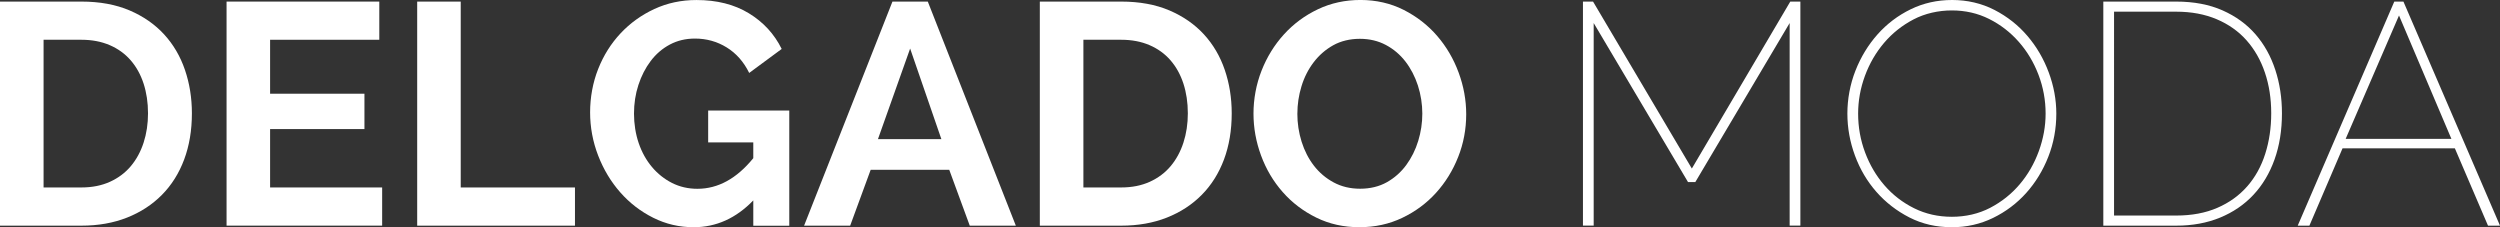 <svg viewBox="0 0 946.22 86" xmlns="http://www.w3.org/2000/svg" data-sanitized-data-name="Layer 2" data-name="Layer 2" id="Layer_2">
  <rect x="0" y="0" width="946.22" height="86" fill="#333333" stroke="none"/>
  <defs>
    <style>
      .cls-1 {
        fill: #fff;
      }
    </style>
  </defs>
  <g data-sanitized-data-name="Layer 1" data-name="Layer 1" id="Layer_1-2">
    <g>
      <path d="M0,85.4V.6H30.82c6.93,0,13,1.12,18.22,3.34,5.21,2.23,9.57,5.26,13.08,9.08,3.5,3.82,6.13,8.3,7.88,13.44,1.75,5.14,2.63,10.61,2.63,16.42,0,6.45-.98,12.28-2.93,17.5-1.95,5.22-4.76,9.68-8.42,13.38-3.66,3.7-8.06,6.57-13.2,8.6-5.14,2.03-10.89,3.05-17.26,3.05H0ZM56.02,42.88c0-4.06-.56-7.8-1.67-11.23-1.12-3.42-2.75-6.37-4.9-8.84-2.15-2.47-4.8-4.38-7.94-5.73-3.15-1.35-6.71-2.03-10.69-2.03h-14.33v55.9h14.33c4.06,0,7.66-.72,10.81-2.15,3.14-1.43,5.77-3.4,7.88-5.91,2.11-2.51,3.72-5.47,4.84-8.9,1.11-3.42,1.67-7.13,1.67-11.11Z" class="cls-1"></path>
      <path d="M144.64,70.95v14.45h-58.89V.6h57.81V15.05h-41.33v20.42h35.71v13.38h-35.71v22.1h42.4Z" class="cls-1"></path>
      <path d="M157.9,85.4V.6h16.48V70.95h43.24v14.45h-59.72Z" class="cls-1"></path>
      <path d="M285.11,75.85c-6.53,6.77-14.06,10.15-22.58,10.15-5.42,0-10.51-1.19-15.29-3.58-4.78-2.39-8.94-5.59-12.48-9.62-3.54-4.02-6.33-8.66-8.36-13.91-2.03-5.26-3.05-10.71-3.05-16.36s1.02-11.29,3.05-16.42c2.03-5.14,4.86-9.63,8.48-13.5,3.62-3.86,7.88-6.93,12.78-9.2,4.9-2.27,10.21-3.4,15.95-3.4,7.72,0,14.33,1.67,19.83,5.02,5.49,3.34,9.63,7.84,12.42,13.5l-12.3,9.08c-2.07-4.22-4.92-7.44-8.54-9.67-3.62-2.23-7.63-3.34-12-3.34-3.51,0-6.67,.76-9.5,2.27-2.83,1.51-5.24,3.58-7.23,6.21-1.99,2.63-3.54,5.65-4.66,9.08-1.12,3.42-1.67,7.05-1.67,10.87s.6,7.7,1.79,11.17c1.19,3.46,2.87,6.47,5.02,9.02,2.15,2.55,4.68,4.56,7.58,6.03,2.91,1.47,6.11,2.21,9.62,2.21,7.8,0,14.85-3.86,21.14-11.59v-5.97h-17.08v-12.06h30.7v43.6h-13.62v-9.56Z" class="cls-1"></path>
      <path d="M304.34,85.4L337.78,.6h13.38l33.32,84.81h-17.44l-7.76-21.14h-29.74l-7.76,21.14h-17.44Zm40.13-67.01l-12.18,34.28h24.01l-11.82-34.28Z" class="cls-1"></path>
      <path d="M393.56,85.4V.6h30.82c6.93,0,13,1.12,18.22,3.34,5.21,2.23,9.57,5.26,13.08,9.08,3.5,3.82,6.13,8.3,7.88,13.44s2.63,10.61,2.63,16.42c0,6.45-.98,12.28-2.93,17.5-1.95,5.22-4.76,9.68-8.42,13.38-3.66,3.7-8.06,6.57-13.2,8.6s-10.89,3.05-17.26,3.05h-30.82Zm56.02-42.52c0-4.06-.56-7.8-1.67-11.23-1.12-3.42-2.75-6.37-4.9-8.84-2.15-2.47-4.8-4.38-7.94-5.73-3.15-1.35-6.71-2.03-10.69-2.03h-14.33v55.9h14.33c4.06,0,7.66-.72,10.81-2.15,3.14-1.43,5.77-3.4,7.88-5.91,2.11-2.51,3.72-5.47,4.84-8.9,1.11-3.42,1.67-7.13,1.67-11.11Z" class="cls-1"></path>
      <path d="M514.56,86c-5.97,0-11.43-1.21-16.36-3.64-4.94-2.43-9.18-5.65-12.72-9.68-3.54-4.02-6.27-8.62-8.18-13.8-1.91-5.18-2.87-10.47-2.87-15.89s1.01-11.07,3.05-16.24c2.03-5.17,4.86-9.75,8.48-13.74,3.62-3.98,7.9-7.15,12.84-9.5,4.94-2.35,10.31-3.52,16.13-3.52s11.43,1.25,16.36,3.76c4.94,2.51,9.16,5.79,12.66,9.85,3.5,4.06,6.21,8.68,8.12,13.86,1.91,5.18,2.87,10.43,2.87,15.77,0,5.65-1.01,11.05-3.04,16.18-2.03,5.14-4.84,9.68-8.42,13.62-3.58,3.94-7.84,7.09-12.78,9.44-4.94,2.35-10.31,3.52-16.13,3.52Zm-23.53-43c0,3.66,.54,7.21,1.61,10.63,1.08,3.42,2.63,6.45,4.66,9.08,2.03,2.63,4.52,4.74,7.47,6.33,2.94,1.59,6.29,2.39,10.03,2.39s7.19-.82,10.09-2.45c2.9-1.63,5.35-3.8,7.35-6.51,1.99-2.71,3.5-5.75,4.54-9.14,1.03-3.38,1.55-6.83,1.55-10.33s-.56-7.21-1.67-10.63c-1.12-3.42-2.69-6.45-4.72-9.08-2.03-2.63-4.5-4.72-7.41-6.27-2.91-1.55-6.19-2.33-9.85-2.33s-7.19,.82-10.09,2.45c-2.91,1.63-5.37,3.78-7.4,6.45-2.03,2.67-3.57,5.69-4.6,9.08-1.04,3.39-1.55,6.83-1.55,10.33Z" class="cls-1"></path>
      <path d="M677.36,85.4V8.72l-35.71,60.2h-2.75l-35.71-60.2V85.4h-4.06V.6h3.82l37.39,63.19L677.6,.6h3.82V85.4h-4.06Z" class="cls-1"></path>
      <path d="M738.75,86c-5.89,0-11.25-1.23-16.07-3.7-4.82-2.47-8.98-5.69-12.48-9.67-3.5-3.98-6.21-8.56-8.12-13.74-1.91-5.18-2.87-10.47-2.87-15.89s1.01-11.07,3.05-16.24c2.03-5.17,4.82-9.75,8.36-13.74,3.54-3.98,7.72-7.15,12.54-9.5,4.82-2.35,10.05-3.52,15.71-3.52s11.15,1.25,16.01,3.76c4.86,2.51,9.02,5.79,12.48,9.85,3.47,4.06,6.15,8.66,8.06,13.8,1.91,5.14,2.87,10.33,2.87,15.59,0,5.73-1.01,11.19-3.04,16.36-2.03,5.18-4.82,9.73-8.36,13.68-3.54,3.94-7.72,7.09-12.54,9.44-4.82,2.35-10.01,3.52-15.59,3.52Zm-35.47-43c0,5.1,.87,9.99,2.63,14.69,1.75,4.7,4.2,8.86,7.35,12.48,3.14,3.62,6.89,6.51,11.23,8.66,4.34,2.15,9.1,3.22,14.27,3.22s10.17-1.13,14.51-3.4c4.34-2.27,8.06-5.23,11.17-8.9,3.11-3.66,5.51-7.84,7.23-12.54,1.71-4.7,2.57-9.44,2.57-14.21,0-5.09-.9-9.99-2.69-14.69-1.79-4.7-4.28-8.86-7.47-12.48-3.19-3.62-6.93-6.51-11.23-8.66-4.3-2.15-9-3.22-14.09-3.22s-10.17,1.13-14.51,3.4c-4.34,2.27-8.06,5.24-11.17,8.9-3.11,3.66-5.51,7.82-7.23,12.48-1.71,4.66-2.57,9.42-2.57,14.27Z" class="cls-1"></path>
      <path d="M796.08,85.4V.6h27.59c6.69,0,12.54,1.12,17.56,3.34,5.02,2.23,9.18,5.26,12.48,9.08,3.3,3.82,5.79,8.3,7.47,13.44s2.51,10.61,2.51,16.42c0,6.45-.94,12.28-2.81,17.5-1.87,5.22-4.54,9.68-8,13.38-3.46,3.7-7.67,6.57-12.6,8.6-4.94,2.03-10.47,3.05-16.6,3.05h-27.59Zm63.55-42.52c0-5.57-.8-10.71-2.39-15.41-1.59-4.7-3.9-8.76-6.93-12.18-3.03-3.42-6.79-6.09-11.29-8-4.5-1.91-9.62-2.87-15.35-2.87h-23.53V81.58h23.53c5.89,0,11.09-.97,15.59-2.93,4.5-1.95,8.26-4.66,11.29-8.12,3.03-3.46,5.3-7.56,6.81-12.3,1.51-4.74,2.27-9.85,2.27-15.35Z" class="cls-1"></path>
      <path d="M869.66,85.4L906.21,.6h3.46l36.55,84.81h-4.54l-12.54-29.26h-42.52l-12.54,29.26h-4.42ZM908,5.85l-20.19,46.7h40.01l-19.83-46.7Z" class="cls-1"></path>
    </g>
  </g>
</svg>